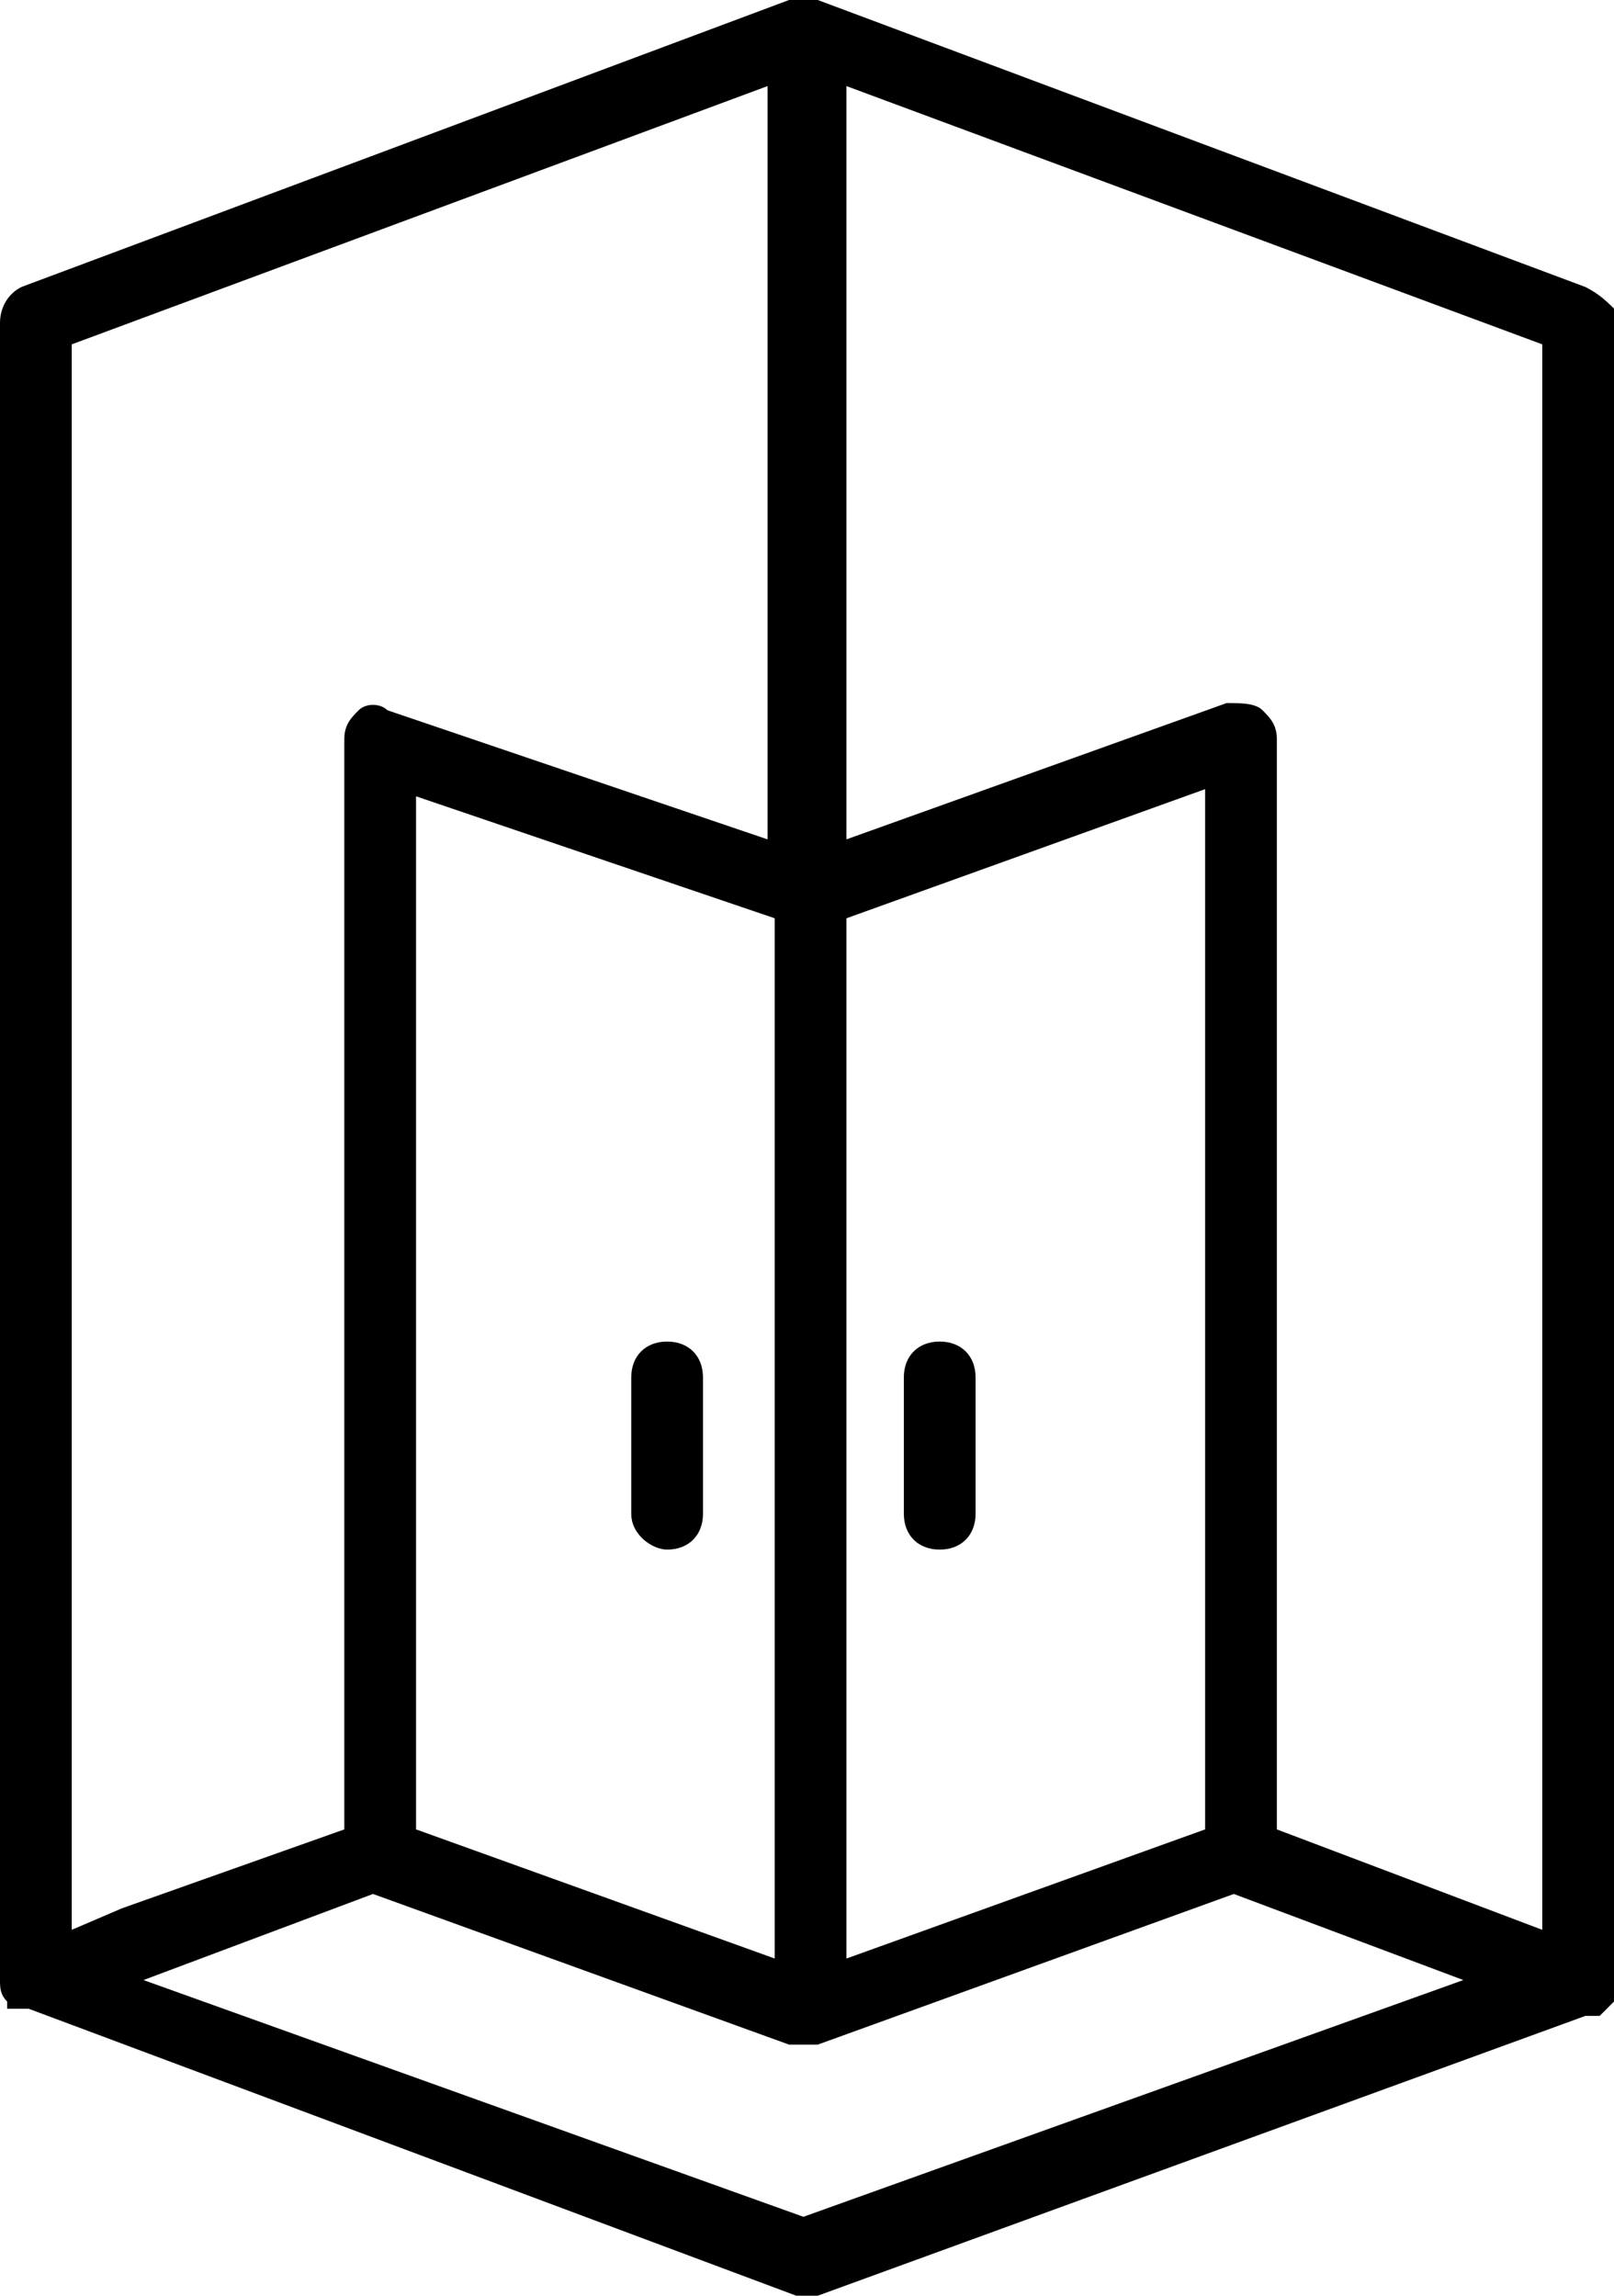 <?xml version="1.0" encoding="utf-8"?>
<!-- Generator: Adobe Illustrator 26.0.3, SVG Export Plug-In . SVG Version: 6.00 Build 0)  -->
<svg version="1.1" id="Capa_1" xmlns="http://www.w3.org/2000/svg" xmlns:xlink="http://www.w3.org/1999/xlink" x="0px" y="0px"
	 viewBox="0 0 22.5 32" style="enable-background:new 0 0 22.5 32;" xml:space="preserve">
<g>
	<g>
		<path d="M22.1,4L11.4,0H11L0.3,4C0.1,4.1,0,4.3,0,4.5v23.1c0,0.1,0,0.2,0.1,0.3L0.1,28c0,0,0.1,0,0.1,0c0,0,0,0,0.1,0l0.1,0
			l10.7,4c0.1,0,0.2,0,0.3,0l10.7-3.9l0.1,0c0,0,0,0,0.1,0l0.1-0.1l0.1-0.1c0-0.1,0.1-0.2,0.1-0.3V4.4C22.4,4.2,22.3,4.1,22.1,4z
			 M11.8,23.7V12.8l5-1.8v14.5l-5,1.8V23.7z M1,26.9V4.8l9.7-3.6v10.5L5.4,9.9C5.3,9.8,5.1,9.8,5,9.9c-0.1,0.1-0.2,0.2-0.2,0.4v15.2
			l-3.1,1.1L1,26.9z M10.8,12.8v14.5l-5-1.8V11.1L10.8,12.8z M11.2,30.9L2,27.6l3.2-1.2l5.8,2.1c0.1,0,0.2,0,0.4,0l5.8-2.1l3.2,1.2
			L11.2,30.9z M21.5,26.9l-3.7-1.4V10.3c0-0.2-0.1-0.3-0.2-0.4c-0.1-0.1-0.3-0.1-0.5-0.1l-5.3,1.9V1.2l9.7,3.6V26.9z M13.1,18.7
			c-0.3,0-0.5,0.2-0.5,0.5v1.9c0,0.3,0.2,0.5,0.5,0.5s0.5-0.2,0.5-0.5v-1.9C13.6,18.9,13.4,18.7,13.1,18.7z M9.3,21.6
			c0.3,0,0.5-0.2,0.5-0.5v-1.9c0-0.3-0.2-0.5-0.5-0.5s-0.5,0.2-0.5,0.5v1.9C8.8,21.4,9.1,21.6,9.3,21.6z"/>
	</g>
</g>
</svg>
